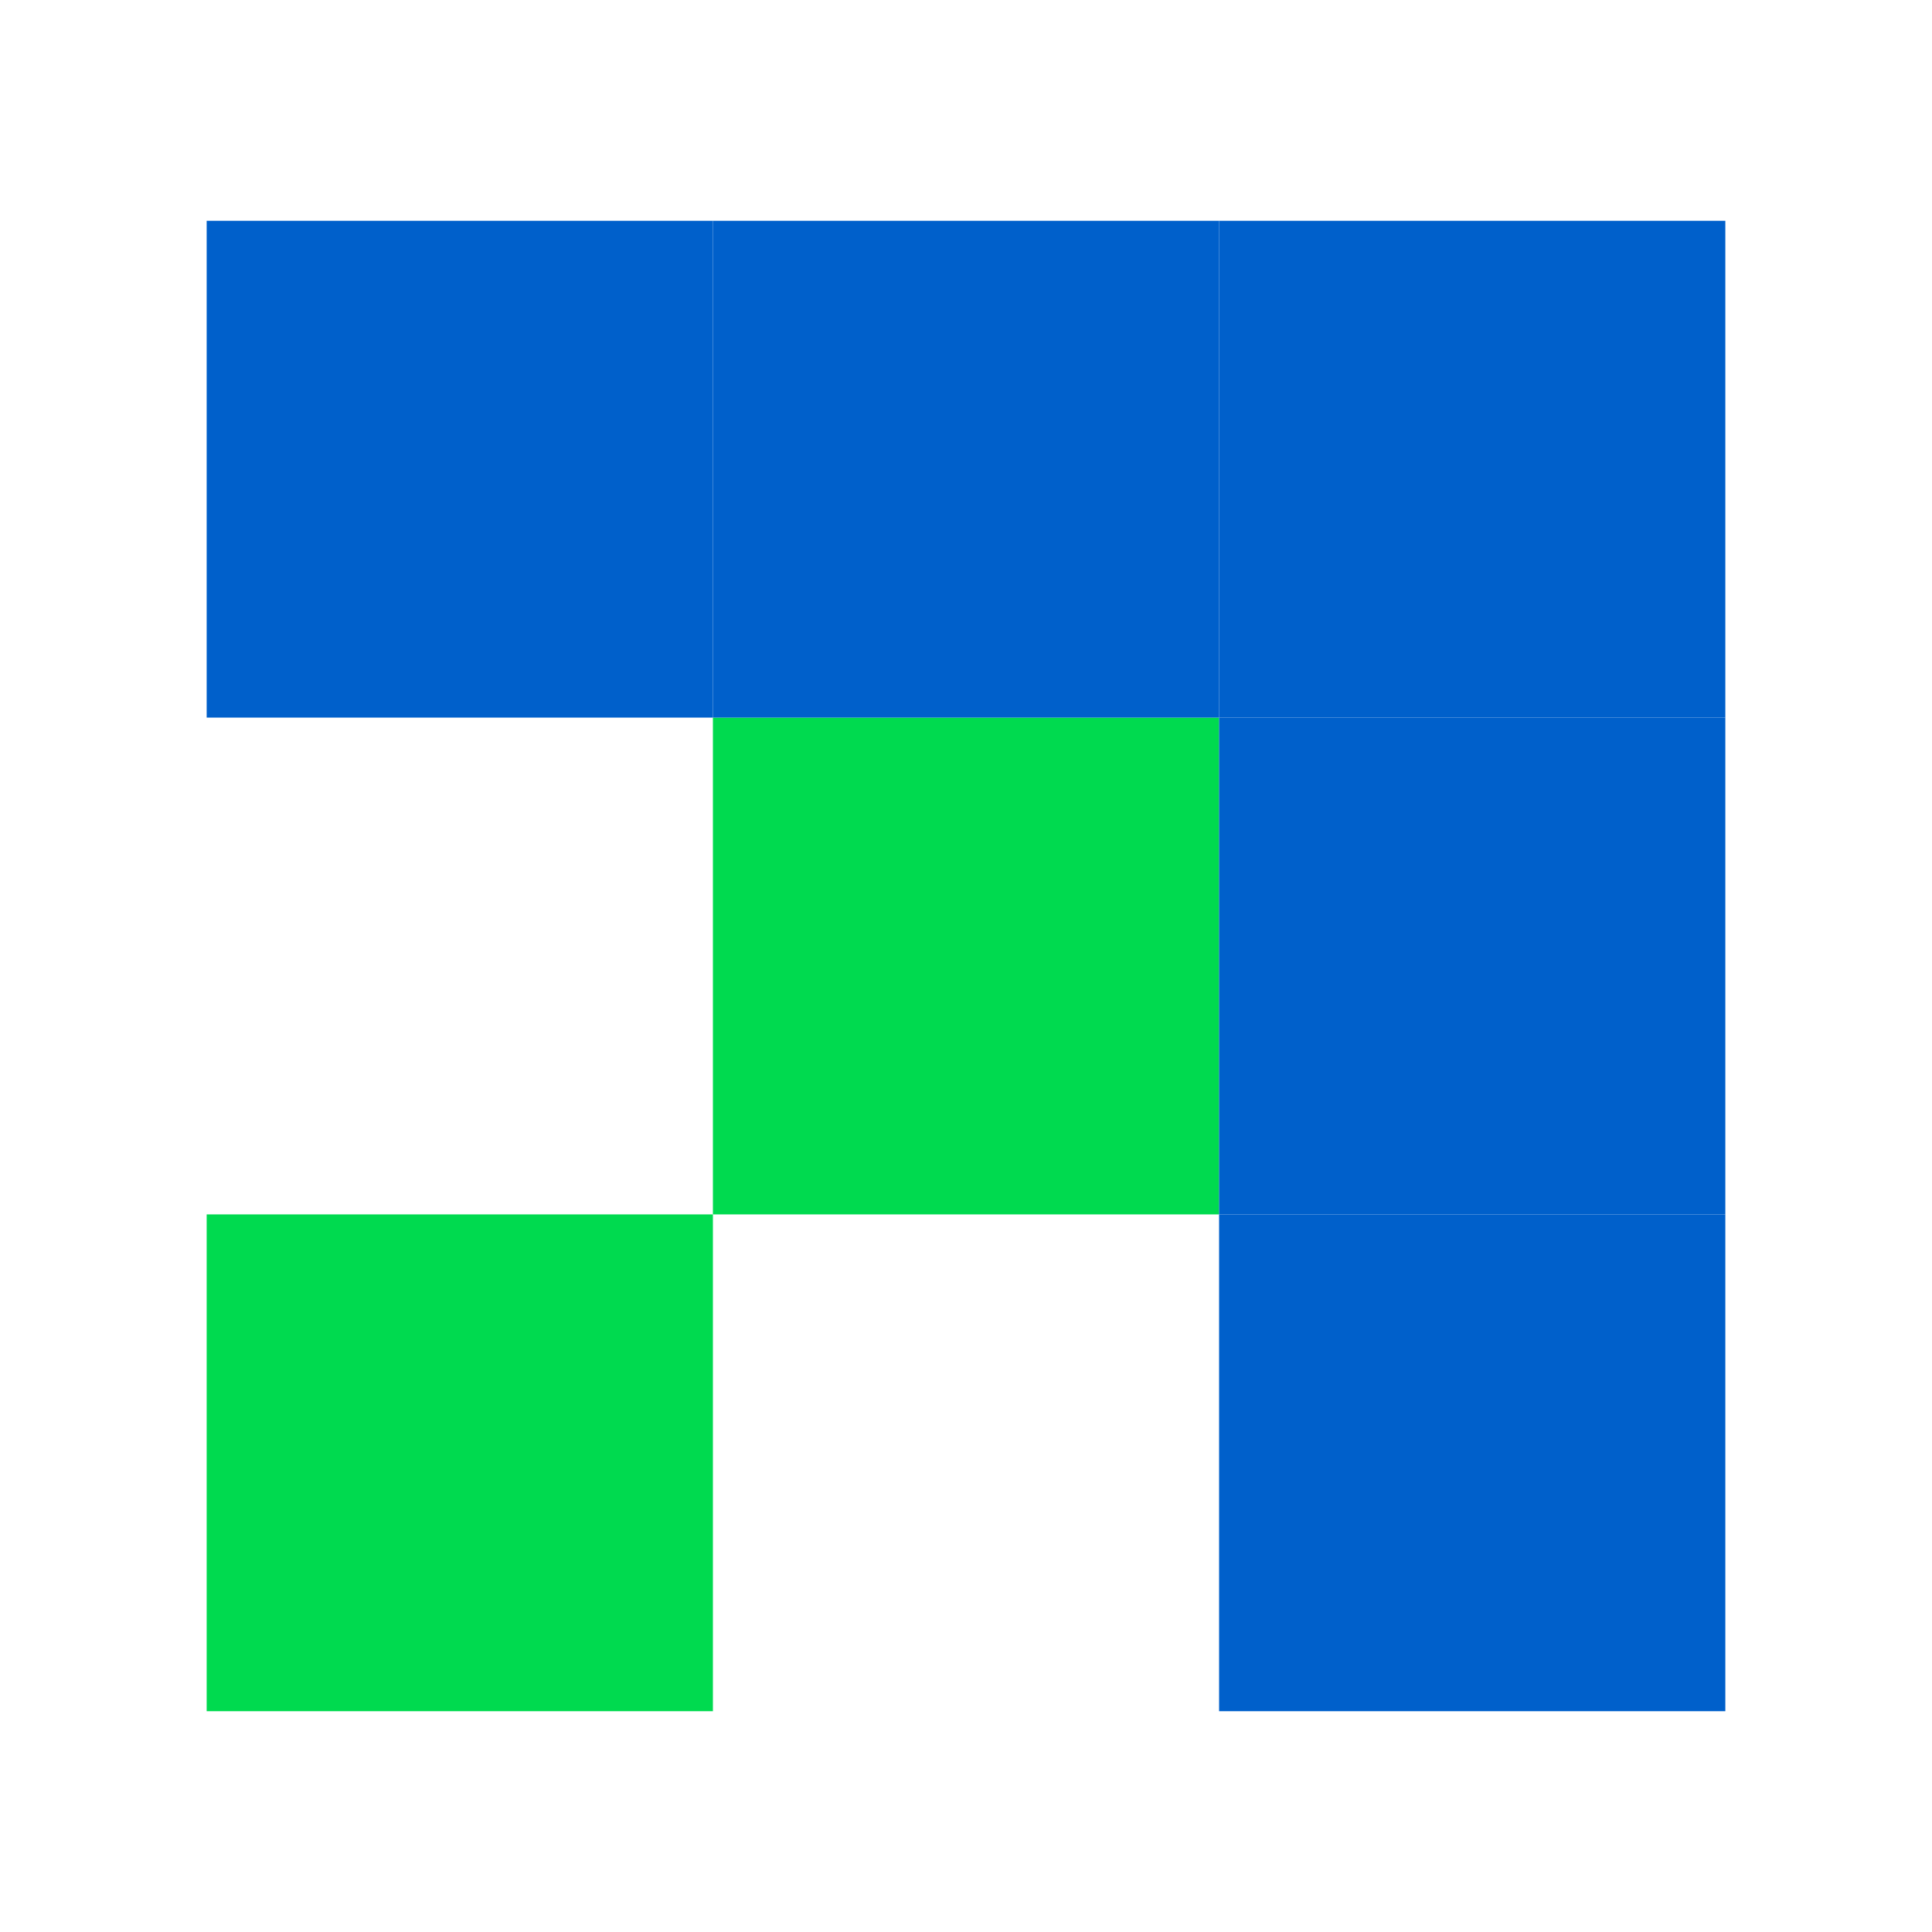 <svg width="35" height="35" viewBox="0 0 35 35" fill="none" xmlns="http://www.w3.org/2000/svg">
<path d="M31.256 13L22.085 13V4L31.256 4V13Z" fill="#0060CB"/>
<path d="M12.915 13L3.744 13L3.744 4L12.915 4L12.915 13Z" fill="#0060CB"/>
<path d="M22.085 22H12.915L12.915 13L22.085 13V22Z" fill="#00DA4F"/>
<path d="M22.085 13L12.915 13L12.915 4L22.085 4V13Z" fill="#0060CB"/>
<path d="M31.256 22H22.085V13L31.256 13V22Z" fill="#0060CB"/>
<path d="M31.256 31H22.085V22H31.256V31Z" fill="#0060CB"/>
<path d="M12.915 31H3.744L3.744 22H12.915L12.915 31Z" fill="#00DA4F"/>
</svg>
